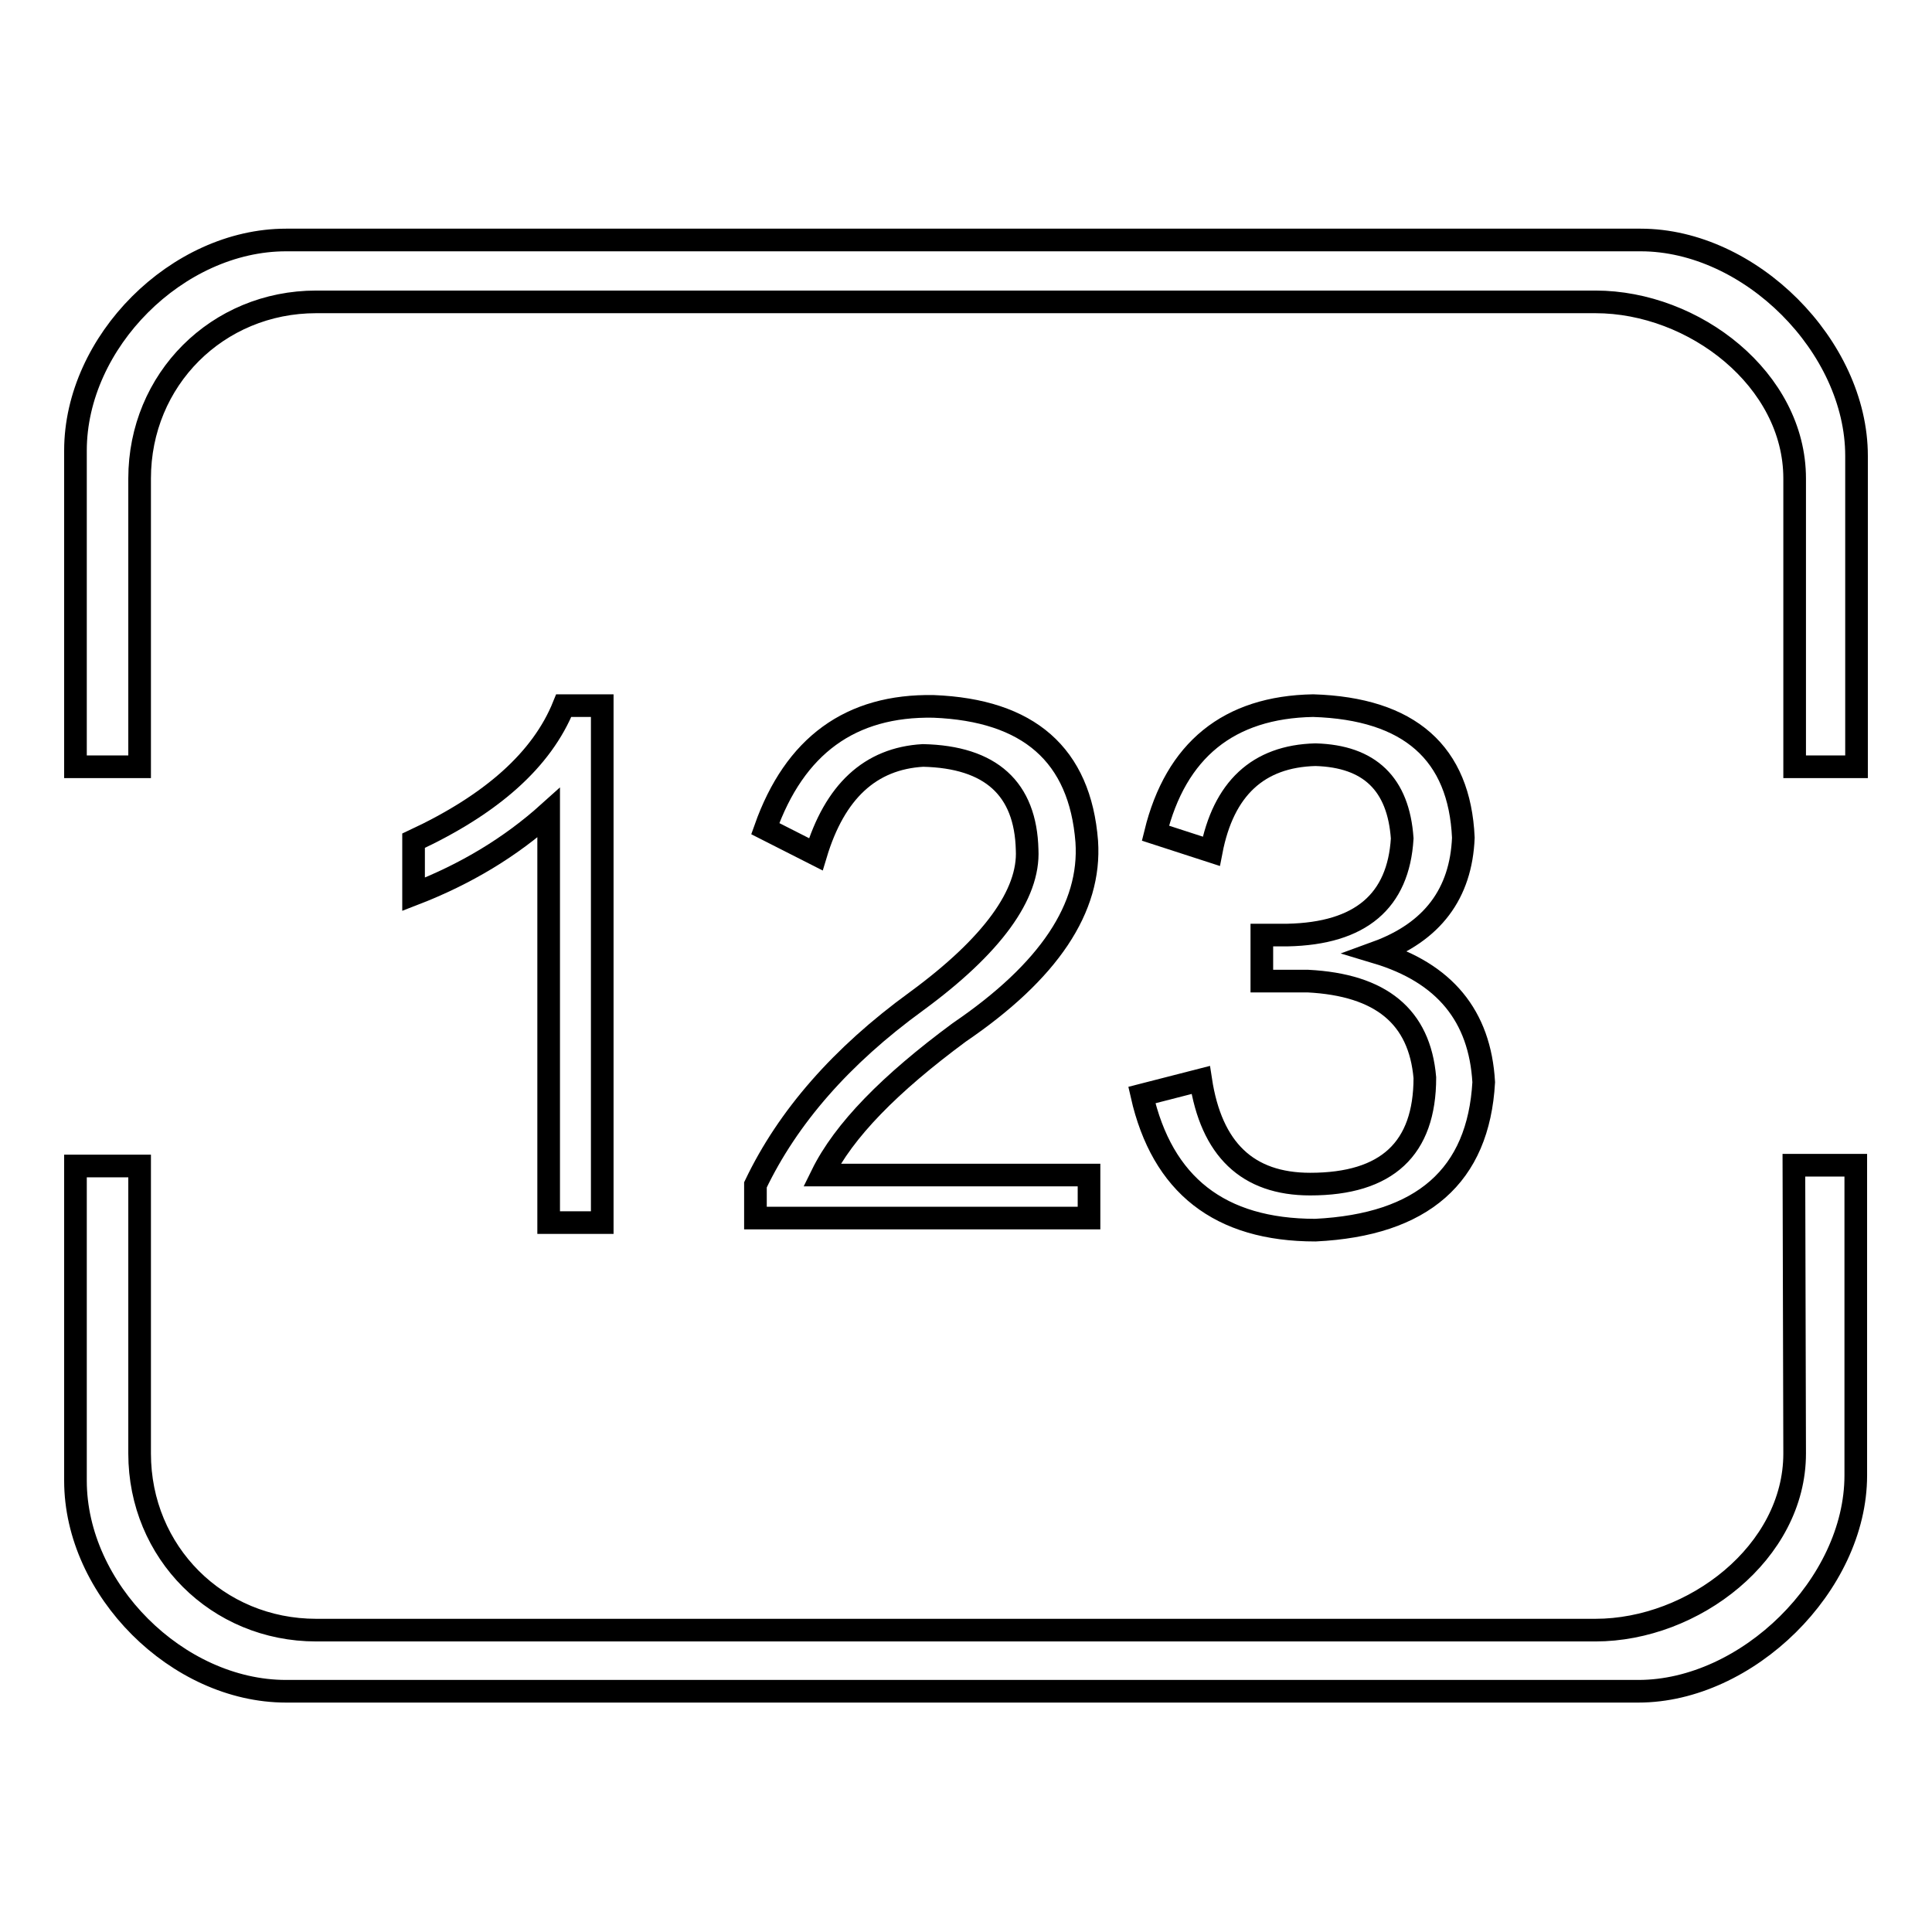 <?xml version="1.0" encoding="utf-8"?>
<!-- Svg Vector Icons : http://www.onlinewebfonts.com/icon -->
<!DOCTYPE svg PUBLIC "-//W3C//DTD SVG 1.1//EN" "http://www.w3.org/Graphics/SVG/1.1/DTD/svg11.dtd">
<svg version="1.1" xmlns="http://www.w3.org/2000/svg" xmlns:xlink="http://www.w3.org/1999/xlink" x="0px" y="0px" viewBox="0 0 256 256" enable-background="new 0 0 256 256" xml:space="preserve">
<g><g><path stroke-width="3" fill-opacity="0" stroke="#000000"  d="M217.4,31.8H37.9C23.5,31.8,10,45.3,10,59.7v41.9h8.5V63.4C18.5,50.3,28.8,40,41.9,40h169.5c13.1,0,26.4,10.3,26.4,23.4v38.2h8.2V60.4C246,45.9,231.9,31.8,217.4,31.8z"/><path stroke-width="3" fill-opacity="0" stroke="#000000"  d="M237.8,192.6c0,13.1-13.4,23.4-26.4,23.4H41.9c-13.1,0-23.4-10.3-23.4-23.4v-38.1H10v41.7c0,14.4,13.5,27.9,27.9,27.9h179.2c14.4,0,28.8-14.1,28.8-28.6v-41.1h-8.2L237.8,192.6L237.8,192.6z"/><path stroke-width="3" fill-opacity="0" stroke="#000000"  d="M79.8,162V93.5h-5.1c-2.9,7.2-9.6,13.1-19.9,17.9v7.1c7-2.7,12.9-6.3,17.9-10.8V162L79.8,162L79.8,162z"/><path stroke-width="3" fill-opacity="0" stroke="#000000"  d="M121.4,132.7c-9.9,7.2-17,15.3-21.3,24.3v4.4h44.2v-5.7h-35.4c2.9-5.9,9-12.1,18.2-18.9c11.9-8.1,17.5-16.5,16.9-25.3c-0.9-11.5-7.7-17.4-20.3-17.9c-11-0.2-18.4,5.2-22.3,16.2l6.7,3.4c2.5-8.3,7.2-12.7,14.2-13.1c9,0.2,13.6,4.4,13.8,12.5C136.4,118.5,131.5,125.3,121.4,132.7z"/><path stroke-width="3" fill-opacity="0" stroke="#000000"  d="M173.6,156.9c-8.3,0-13.1-4.6-14.5-13.8l-7.8,2c2.7,11.9,10.3,17.9,23,17.9c14.2-0.7,21.6-7.2,22.3-19.6c-0.5-8.8-5.2-14.5-14.2-17.2c7.4-2.7,11.2-7.8,11.5-15.2c-0.5-11.2-7.1-17.1-19.9-17.5c-11.2,0.2-18.2,5.9-20.9,16.9l7.4,2.4c1.6-8.3,6.2-12.6,13.8-12.8c7.2,0.2,11,3.9,11.5,11.1c-0.5,8.3-5.5,12.6-15.2,12.8c-1.3,0-2.5,0-3.4,0v6.1c0.9,0,2.9,0,6.1,0c9.7,0.5,14.8,4.7,15.5,12.8C188.8,152.2,183.8,156.9,173.6,156.9z"/></g></g>
</svg>